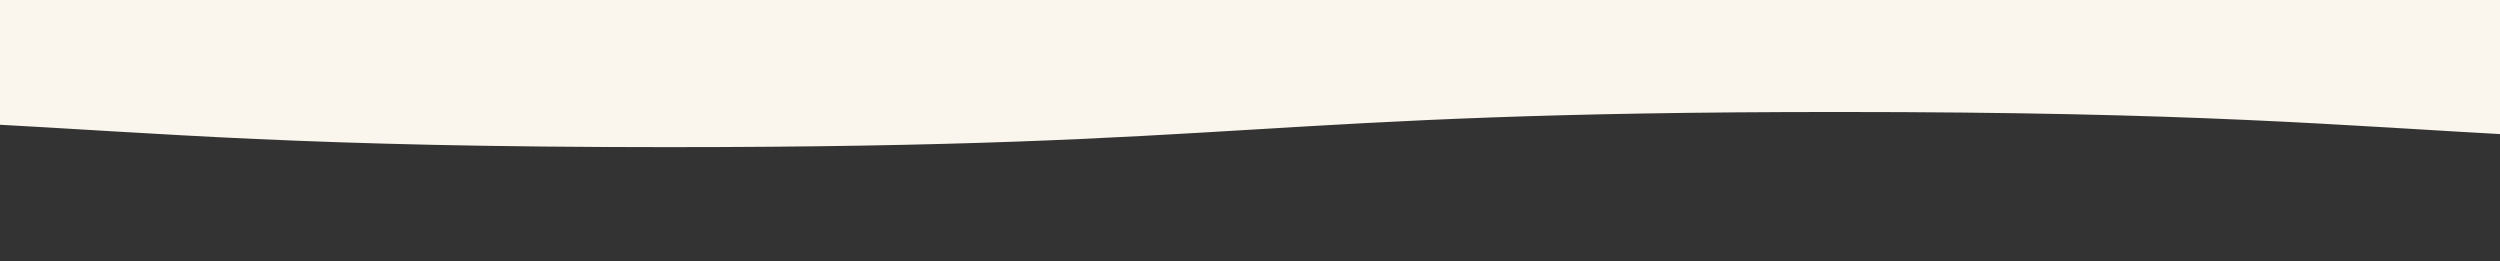 <?xml version="1.0" encoding="utf-8"?>
<!-- Generator: Adobe Illustrator 26.1.0, SVG Export Plug-In . SVG Version: 6.00 Build 0)  -->
<svg version="1.1" id="Calque_1" xmlns="http://www.w3.org/2000/svg" xmlns:xlink="http://www.w3.org/1999/xlink" x="0px" y="0px"
	 viewBox="0 0 1920 200.5" style="enable-background:new 0 0 1920 200.5;" xml:space="preserve">
<rect x="0" y="0" width="1920" height="200.5" fill="#333333" stroke="none"/>
<style type="text/css">
	.st0{fill:none;stroke:#FAF6ED;stroke-width:10;stroke-miterlimit:10;}
	.st1{fill:#FAF6ED;}
</style>
<g id="Calque_1_00000041988544984534519570000010043279669425365910_">
	<g>
		<path class="st0" d="M-19.9,89.7C128,97.5,233.7,108,513,108C962.1,108,962.1,81,1411.4,81c276.6,0,382.8,10.2,528.5,18.1"/>
	</g>
</g>
<polygon class="st1" points="1930.2,-108.2 -7.4,-108.2 -7.4,92.1 184.4,97.8 496.3,110.4 944.3,97.4 1232.4,83.7 1652.4,84.1 
	1930.2,94.8 "/>
</svg>
